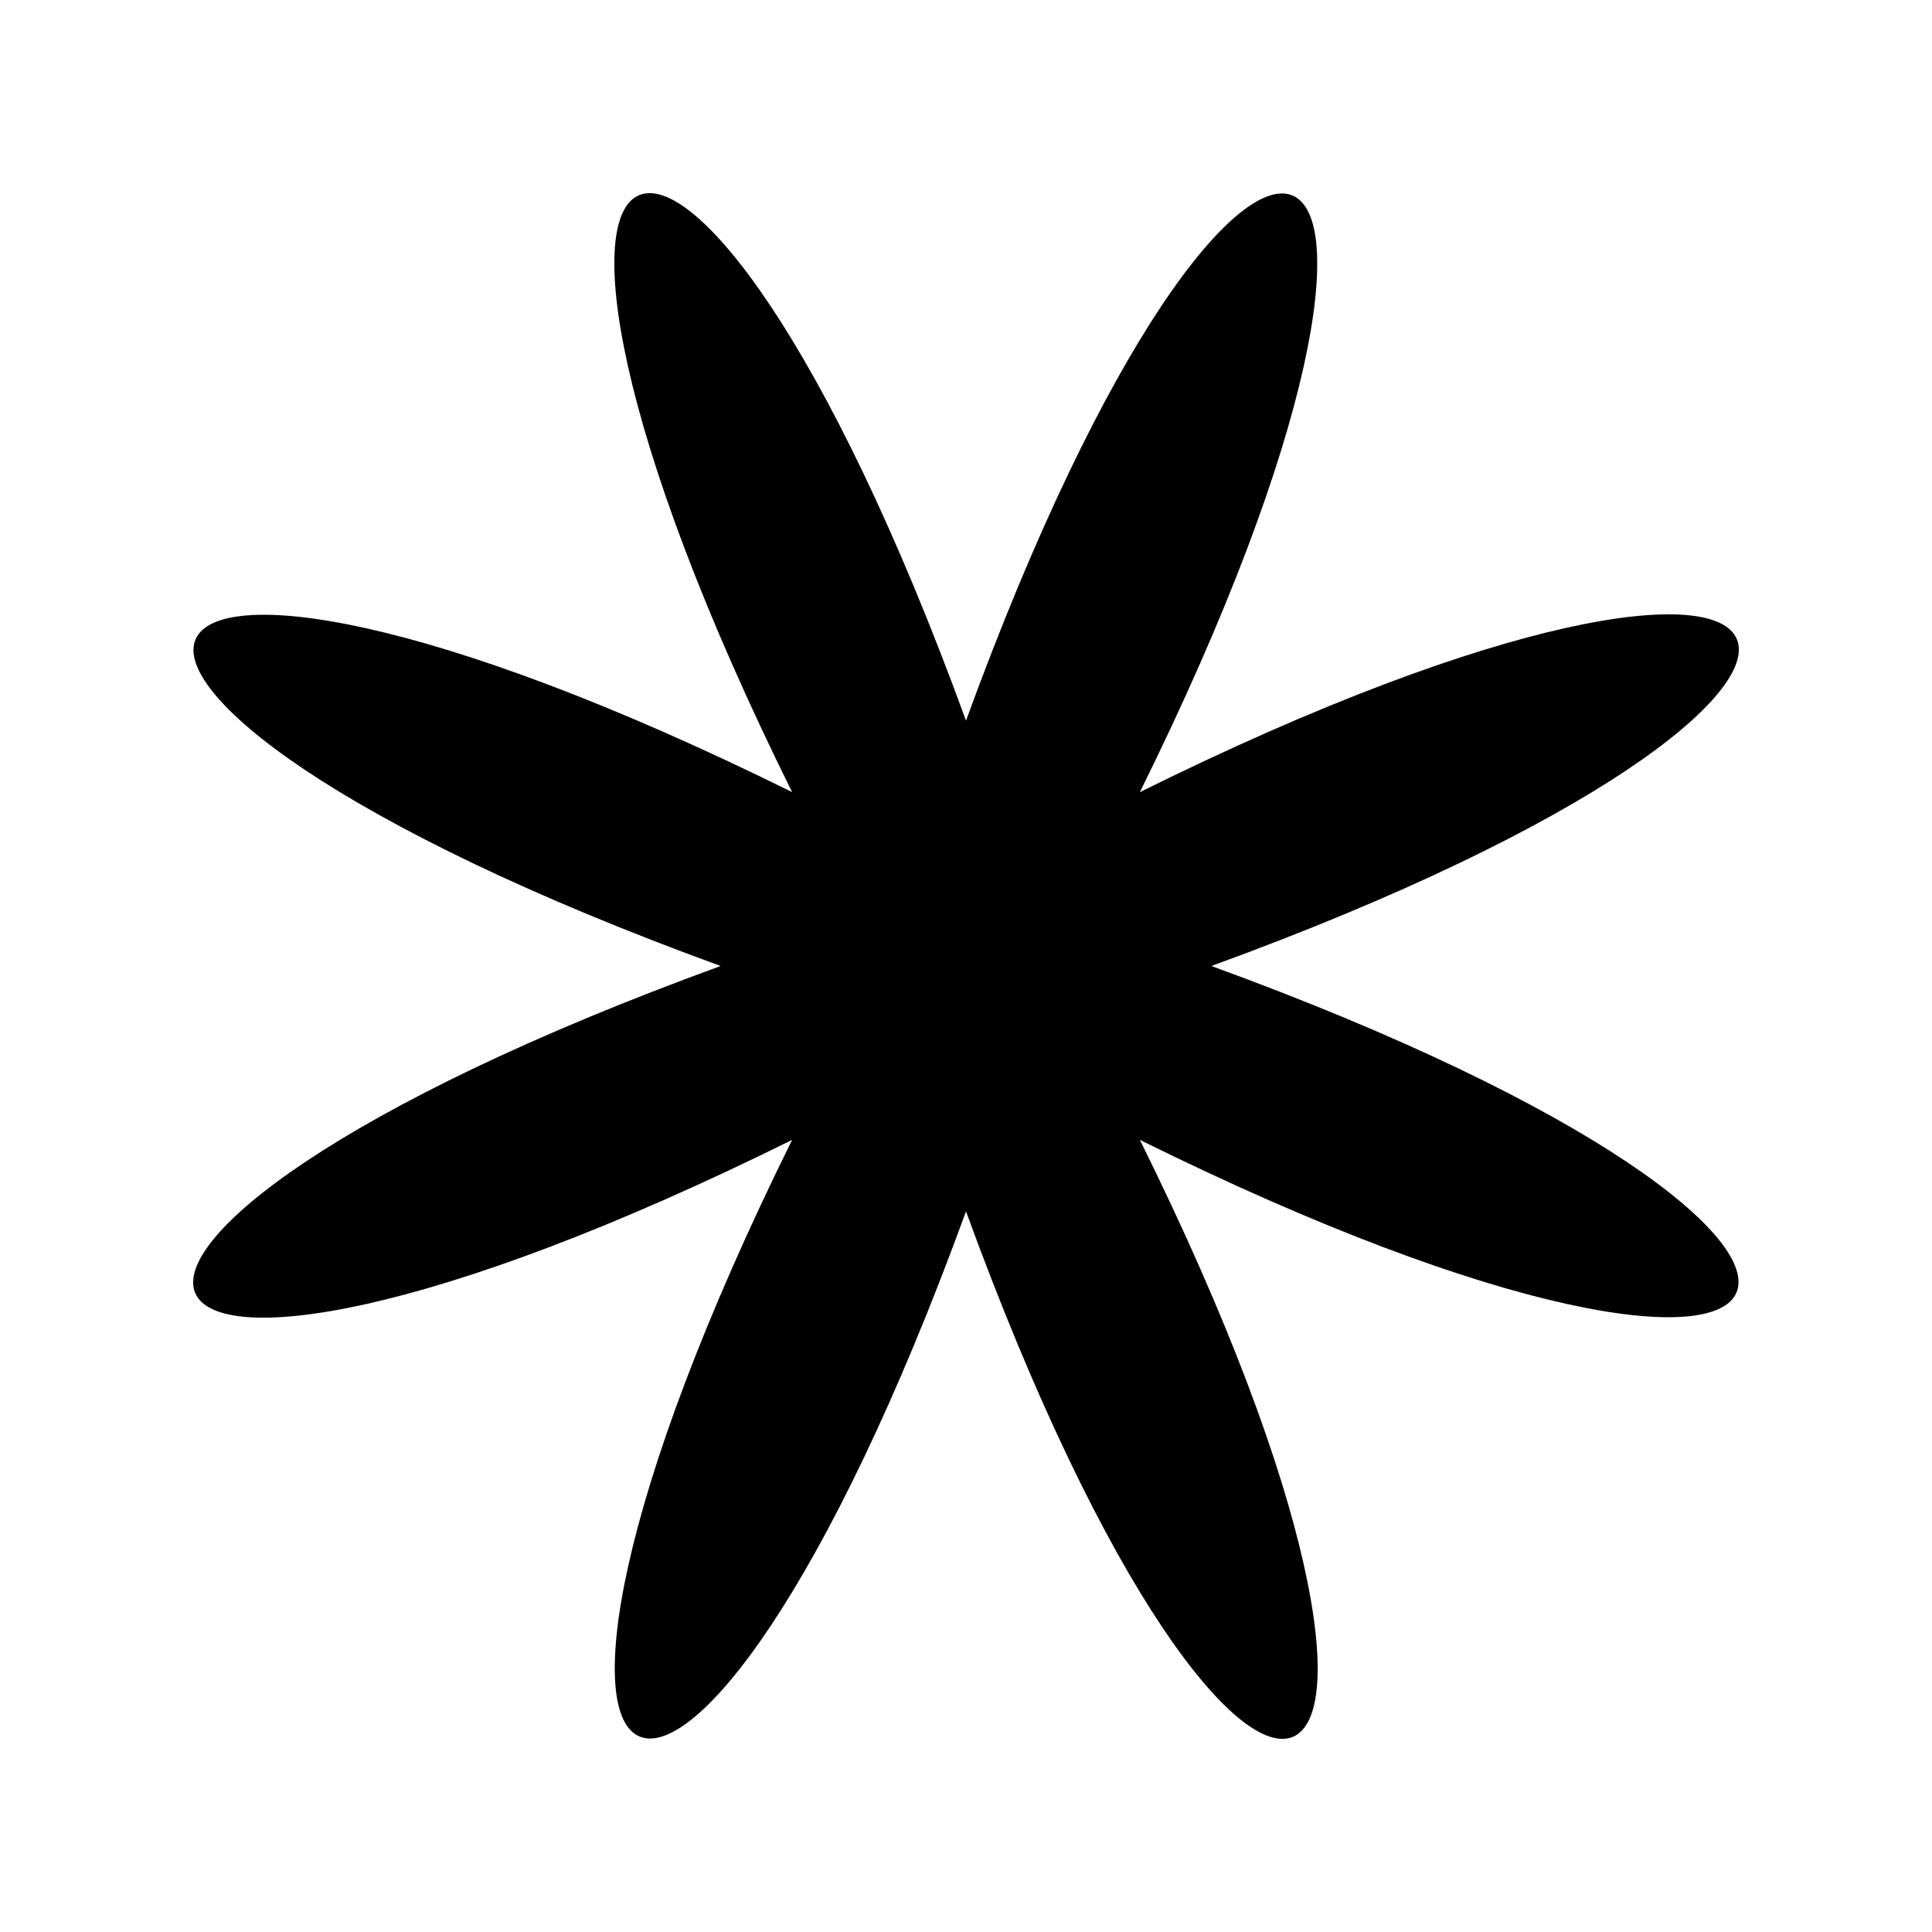 <?xml version="1.0" encoding="UTF-8"?>
<svg data-bbox="19.993 19.993 160.015 160.015" viewBox="0 0 200 200" height="200" width="200" xmlns="http://www.w3.org/2000/svg" data-type="shape">
    <g>
        <path d="M125.4 100c79.6 29 67.8 55.2-7.4 18 37.3 75.3 11 87-18 7.4-29 79.6-55.2 67.8-18-7.4-75.3 37.3-87 11-7.4-18C-5 71 6.8 44.8 82 82 44.7 6.7 71-5 100 74.6 129-5 155.2 6.8 118 82c75.3-37.3 87-11 7.4 18"/>
    </g>
</svg>
